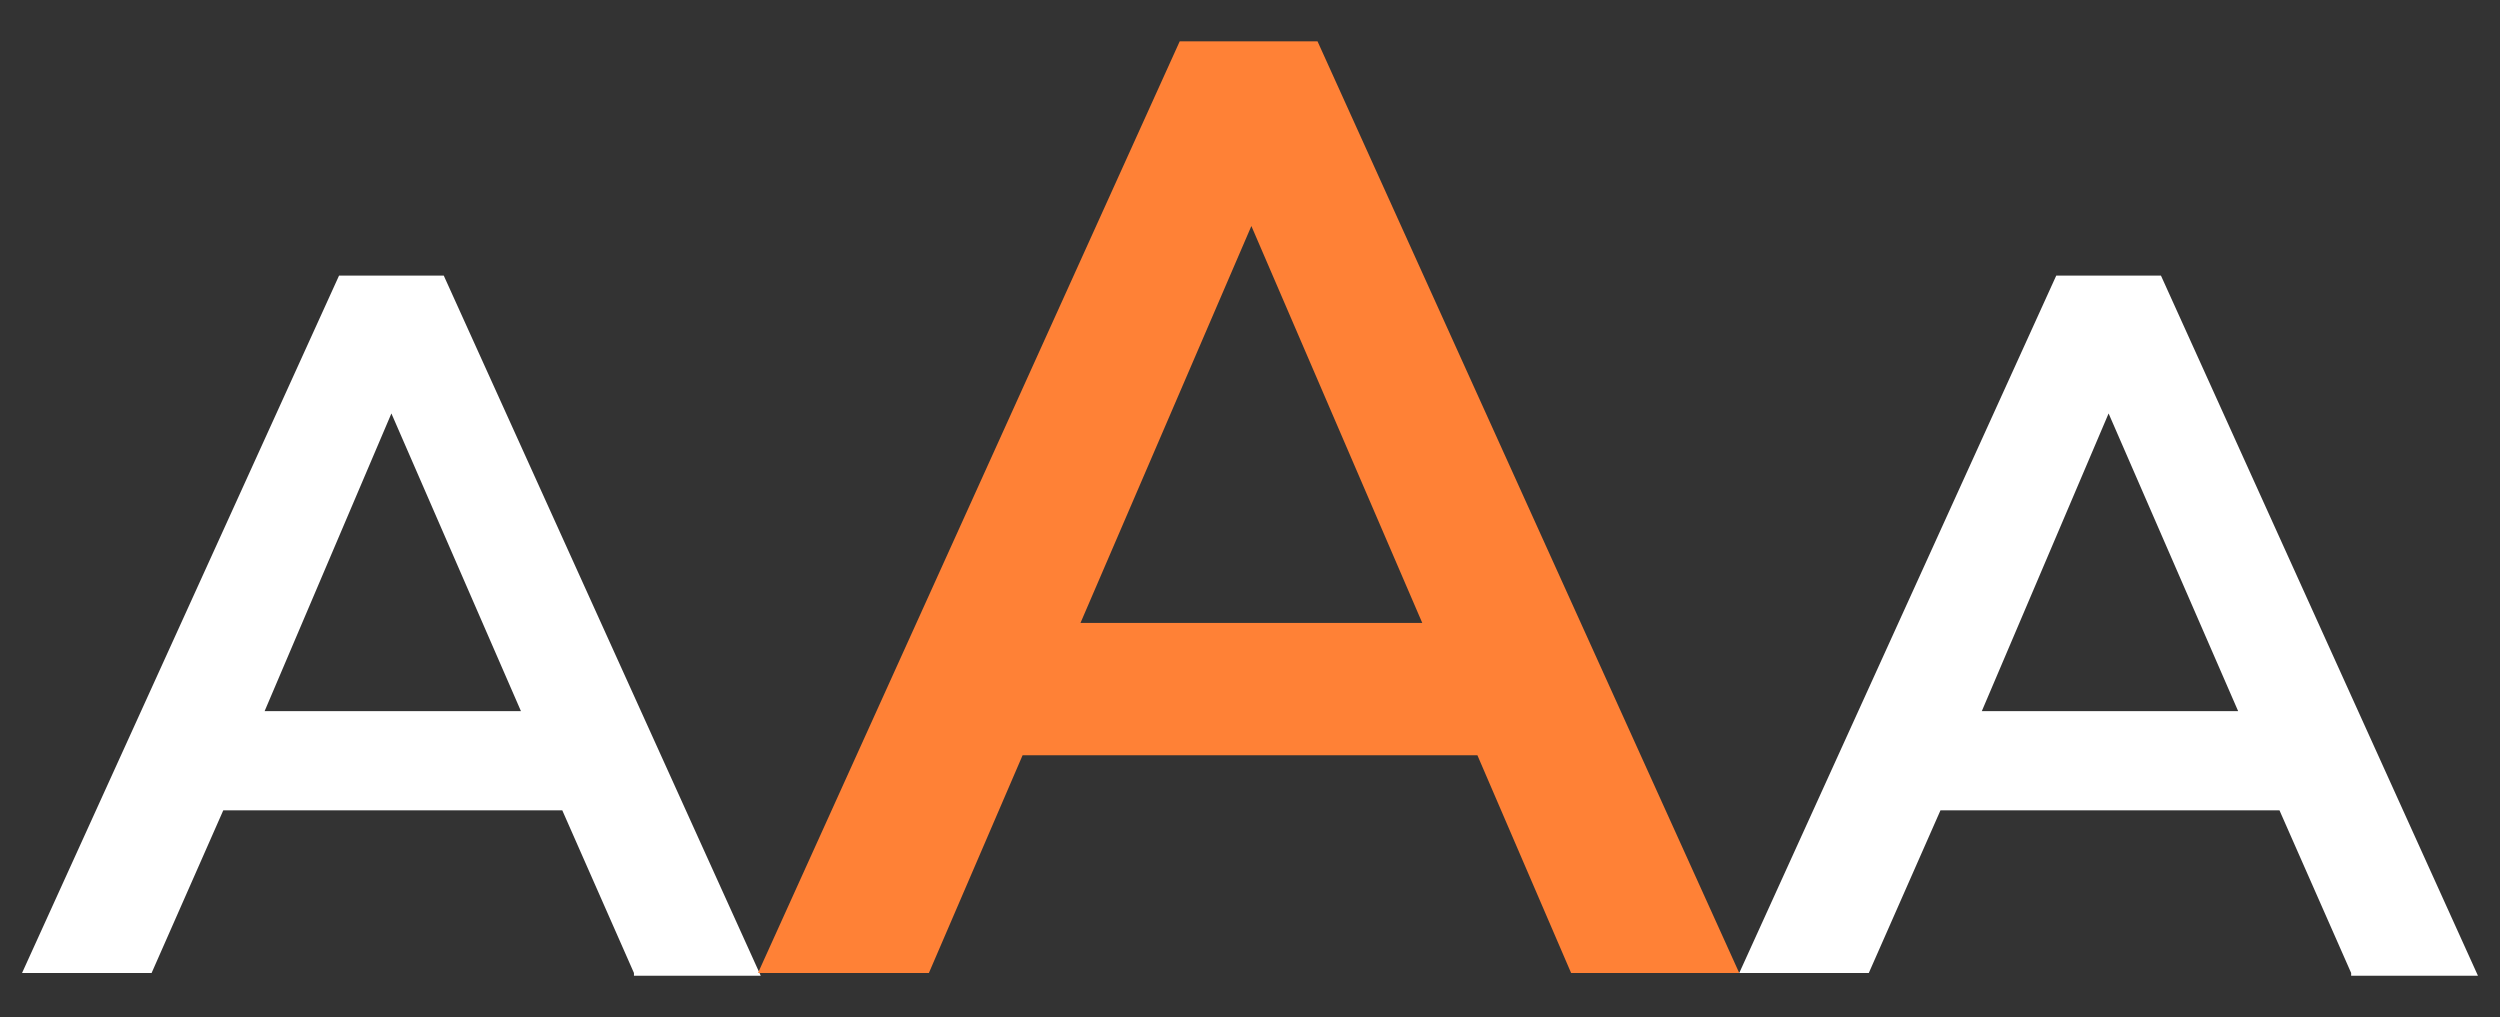 <?xml version="1.0" encoding="utf-8"?>
<!-- Generator: Adobe Illustrator 22.1.0, SVG Export Plug-In . SVG Version: 6.00 Build 0)  -->
<svg version="1.1" id="Layer_1" xmlns="http://www.w3.org/2000/svg" xmlns:xlink="http://www.w3.org/1999/xlink" x="0px" y="0px"
	 viewBox="0 0 90.7 36.9" style="enable-background:new 0 0 90.7 36.9;" xml:space="preserve">
<rect x="0" y="0" width="90.7" height="36.9" fill="#333333" stroke="none"/>
<style type="text/css">
	.st0{enable-background:new    ;}
	.st1{fill:#FFFFFF;}
	.st2{fill:#FF8136;}
</style>
<title>AAA</title>
<desc>Created with Sketch.</desc>
<g id="IBF-naslovnica">
	<g id="IBF-projekt" transform="translate(-1214, -1591)">
		<g transform="translate(0, 1146)">
			<g id="AAA" transform="translate(1080, 368)">
				<g class="st0">
					<path class="st1" d="M157,112.3l-2.6-5.9h-12.3l-2.6,5.9h-4.7L146.3,87h3.8l11.5,25.4H157z M143.6,102.8h9.3L148.2,92
						L143.6,102.8z"/>
				</g>
				<g class="st0">
					<path class="st2" d="M191,112.3l-3.4-7.9h-16.5l-3.4,7.9h-6.2l15.3-33.8h5l15.3,33.8H191z M173.2,99.6h12.4l-6.2-14.4
						L173.2,99.6z"/>
				</g>
				<g class="st0">
					<path class="st1" d="M219.3,112.3l-2.6-5.9h-12.3l-2.6,5.9h-4.7L208.6,87h3.8l11.5,25.4H219.3z M205.9,102.8h9.3L210.5,92
						L205.9,102.8z"/>
				</g>
			</g>
		</g>
	</g>
</g>
</svg>
